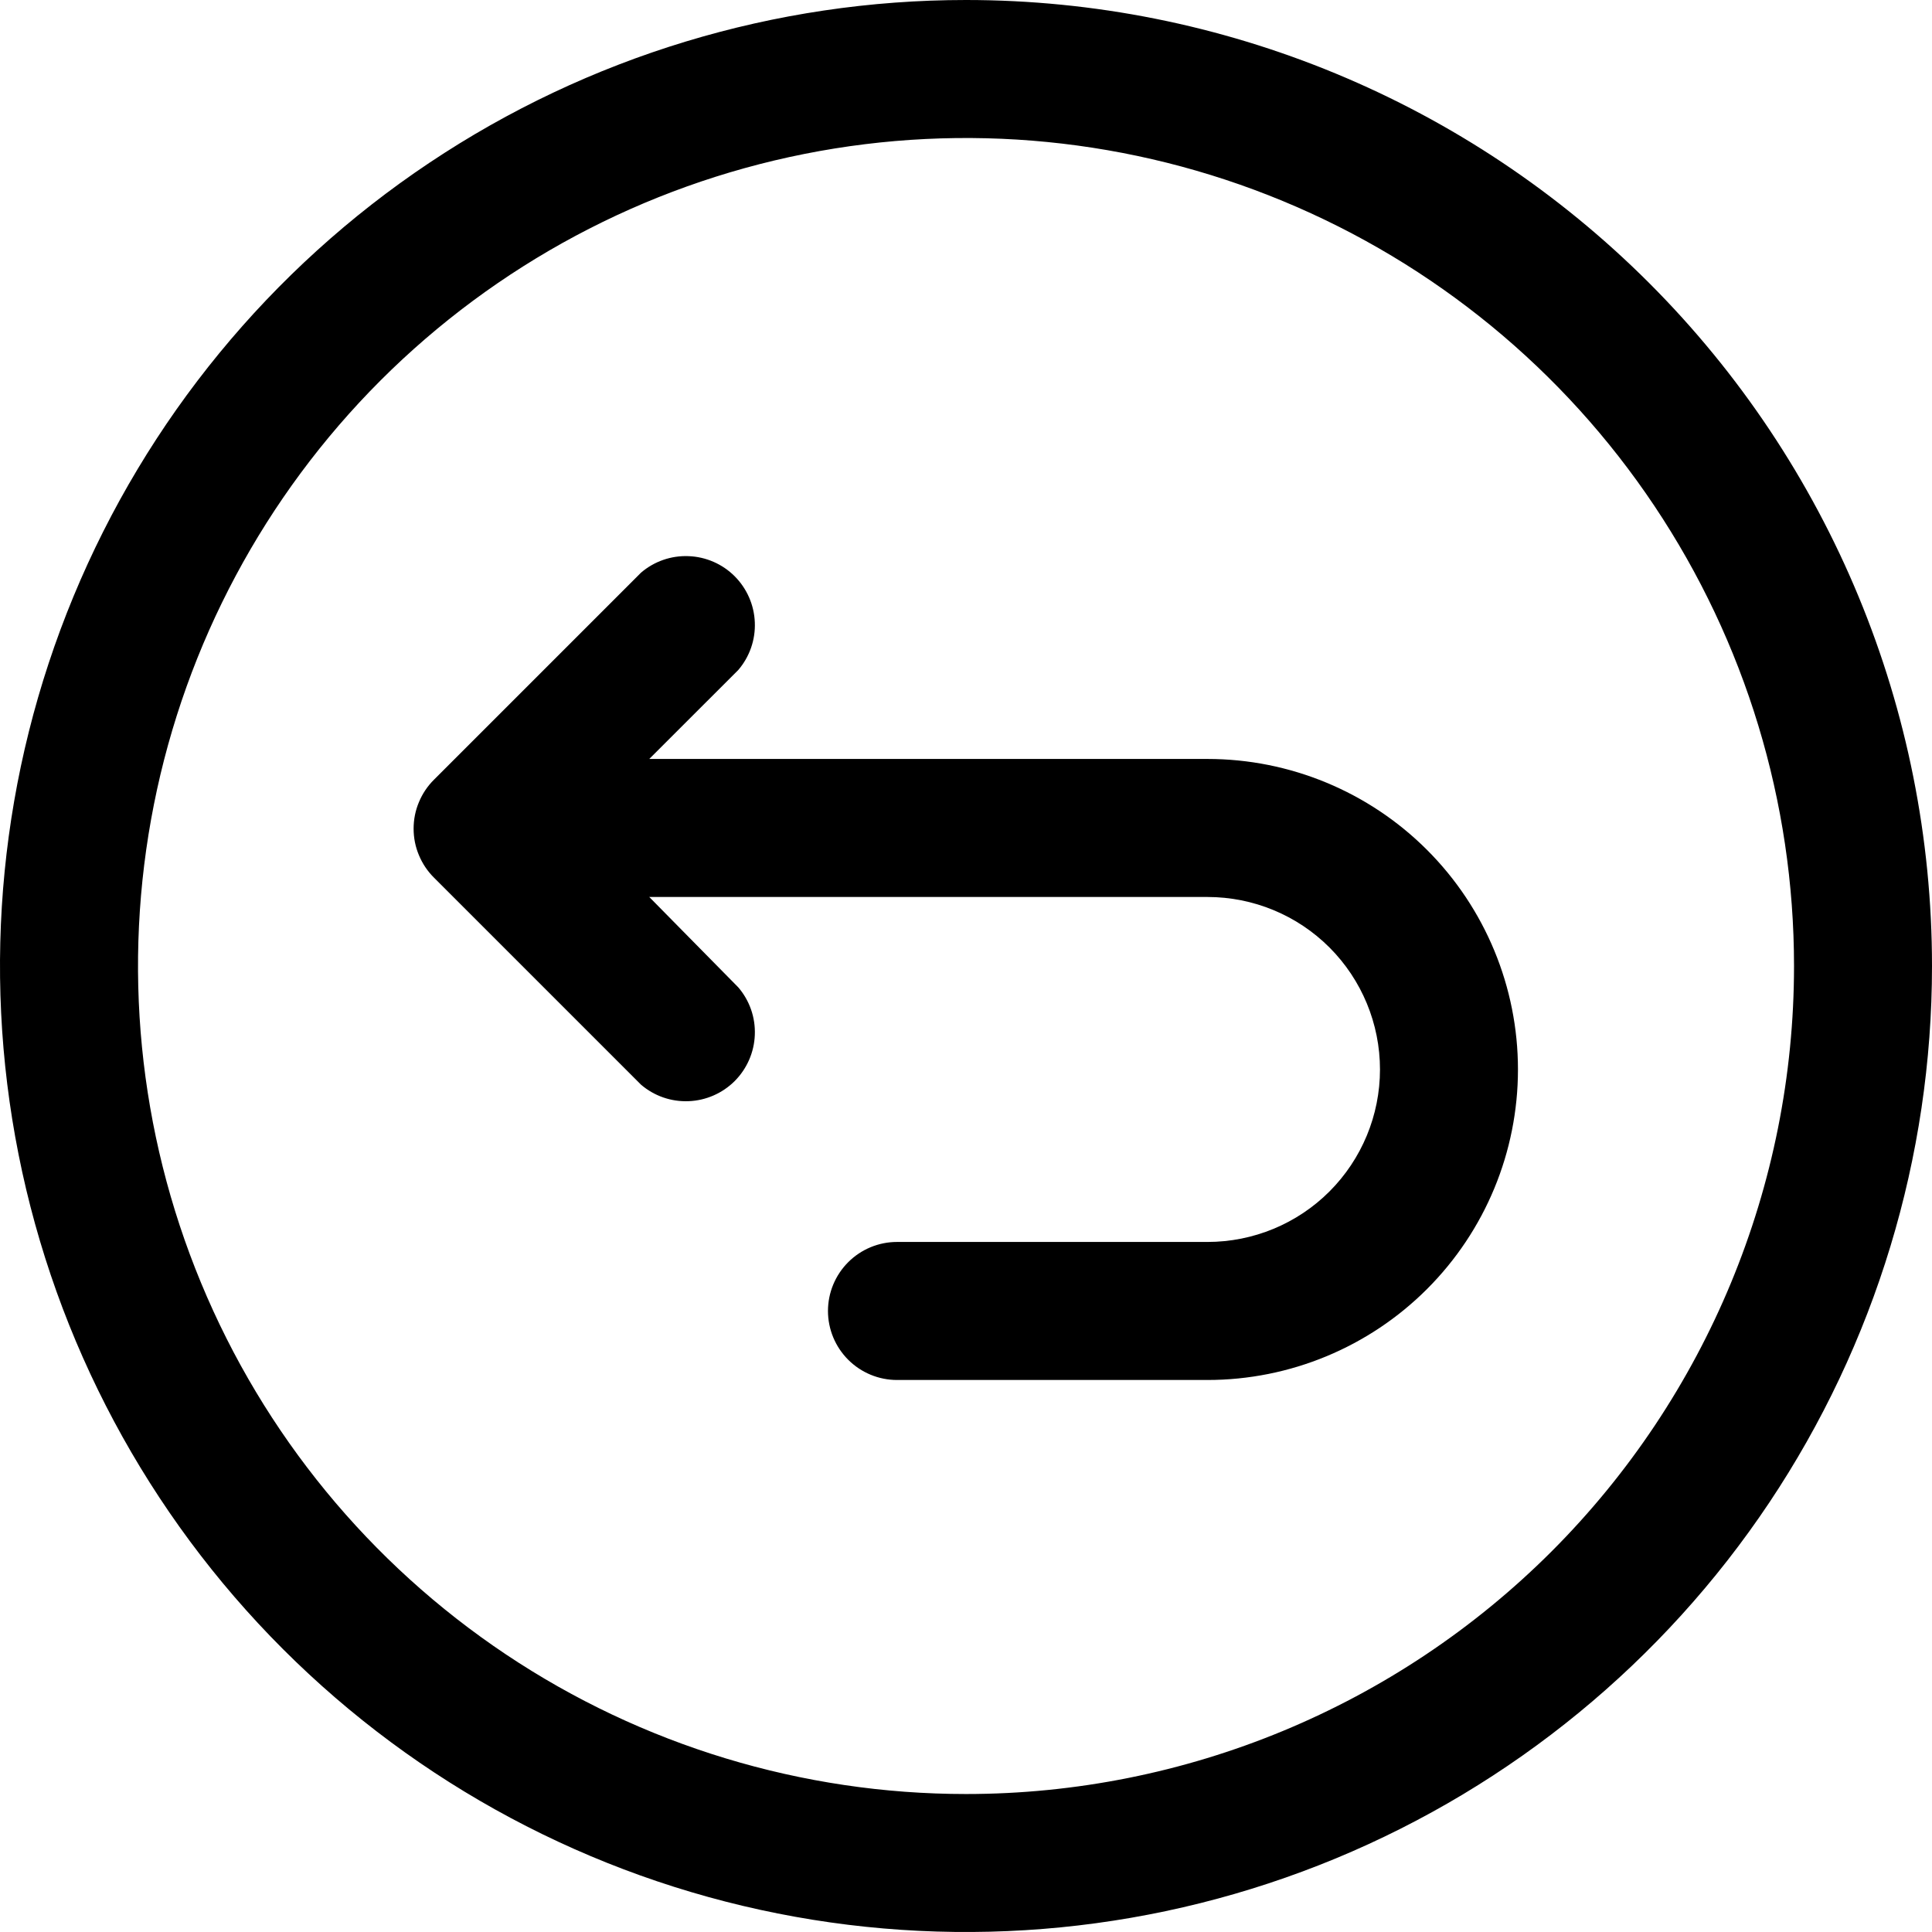 <svg xmlns="http://www.w3.org/2000/svg" fill="none" viewBox="0 0 36 36" height="36" width="36">
<path fill="black" d="M22.5 14.142H12.098L13.757 12.484C13.968 12.238 14.078 11.921 14.065 11.598C14.053 11.274 13.918 10.967 13.69 10.738C13.461 10.509 13.154 10.375 12.83 10.363C12.506 10.35 12.19 10.46 11.944 10.671L8.087 14.528C7.966 14.648 7.871 14.79 7.806 14.947C7.74 15.103 7.707 15.271 7.707 15.441C7.707 15.611 7.74 15.779 7.806 15.935C7.871 16.092 7.966 16.234 8.087 16.354L11.944 20.211C12.19 20.422 12.506 20.532 12.83 20.519C13.154 20.507 13.461 20.372 13.69 20.144C13.918 19.915 14.053 19.608 14.065 19.284C14.078 18.96 13.968 18.644 13.757 18.398L12.098 16.714H22.5C23.352 16.714 24.17 17.052 24.773 17.655C25.375 18.258 25.714 19.076 25.714 19.928C25.714 20.781 25.375 21.598 24.773 22.201C24.17 22.804 23.352 23.142 22.5 23.142H16.714C16.373 23.142 16.046 23.278 15.805 23.519C15.564 23.76 15.428 24.087 15.428 24.428C15.428 24.769 15.564 25.096 15.805 25.337C16.046 25.578 16.373 25.714 16.714 25.714H22.5C24.034 25.714 25.506 25.104 26.591 24.019C27.676 22.934 28.285 21.463 28.285 19.928C28.285 18.394 27.676 16.922 26.591 15.837C25.506 14.752 24.034 14.142 22.5 14.142Z"></path>
<path fill="black" d="M18 0C14.44 0 10.96 1.056 8 3.034C5.04 5.011 2.733 7.823 1.37 11.112C0.008 14.401 -0.349 18.02 0.346 21.512C1.04 25.003 2.755 28.211 5.272 30.728C7.789 33.245 10.997 34.96 14.488 35.654C17.98 36.349 21.599 35.992 24.888 34.63C28.177 33.267 30.989 30.96 32.967 28C34.944 25.04 36 21.56 36 18C36 13.226 34.104 8.648 30.728 5.272C27.352 1.896 22.774 0 18 0ZM18 33.429C14.948 33.429 11.966 32.524 9.428 30.828C6.891 29.133 4.914 26.724 3.746 23.904C2.578 21.085 2.273 17.983 2.868 14.99C3.463 11.997 4.933 9.248 7.09 7.09C9.248 4.933 11.997 3.463 14.99 2.868C17.983 2.273 21.085 2.578 23.904 3.746C26.724 4.914 29.133 6.891 30.828 9.428C32.524 11.966 33.429 14.948 33.429 18C33.429 22.092 31.803 26.016 28.91 28.91C26.016 31.803 22.092 33.429 18 33.429Z"></path>
</svg>
